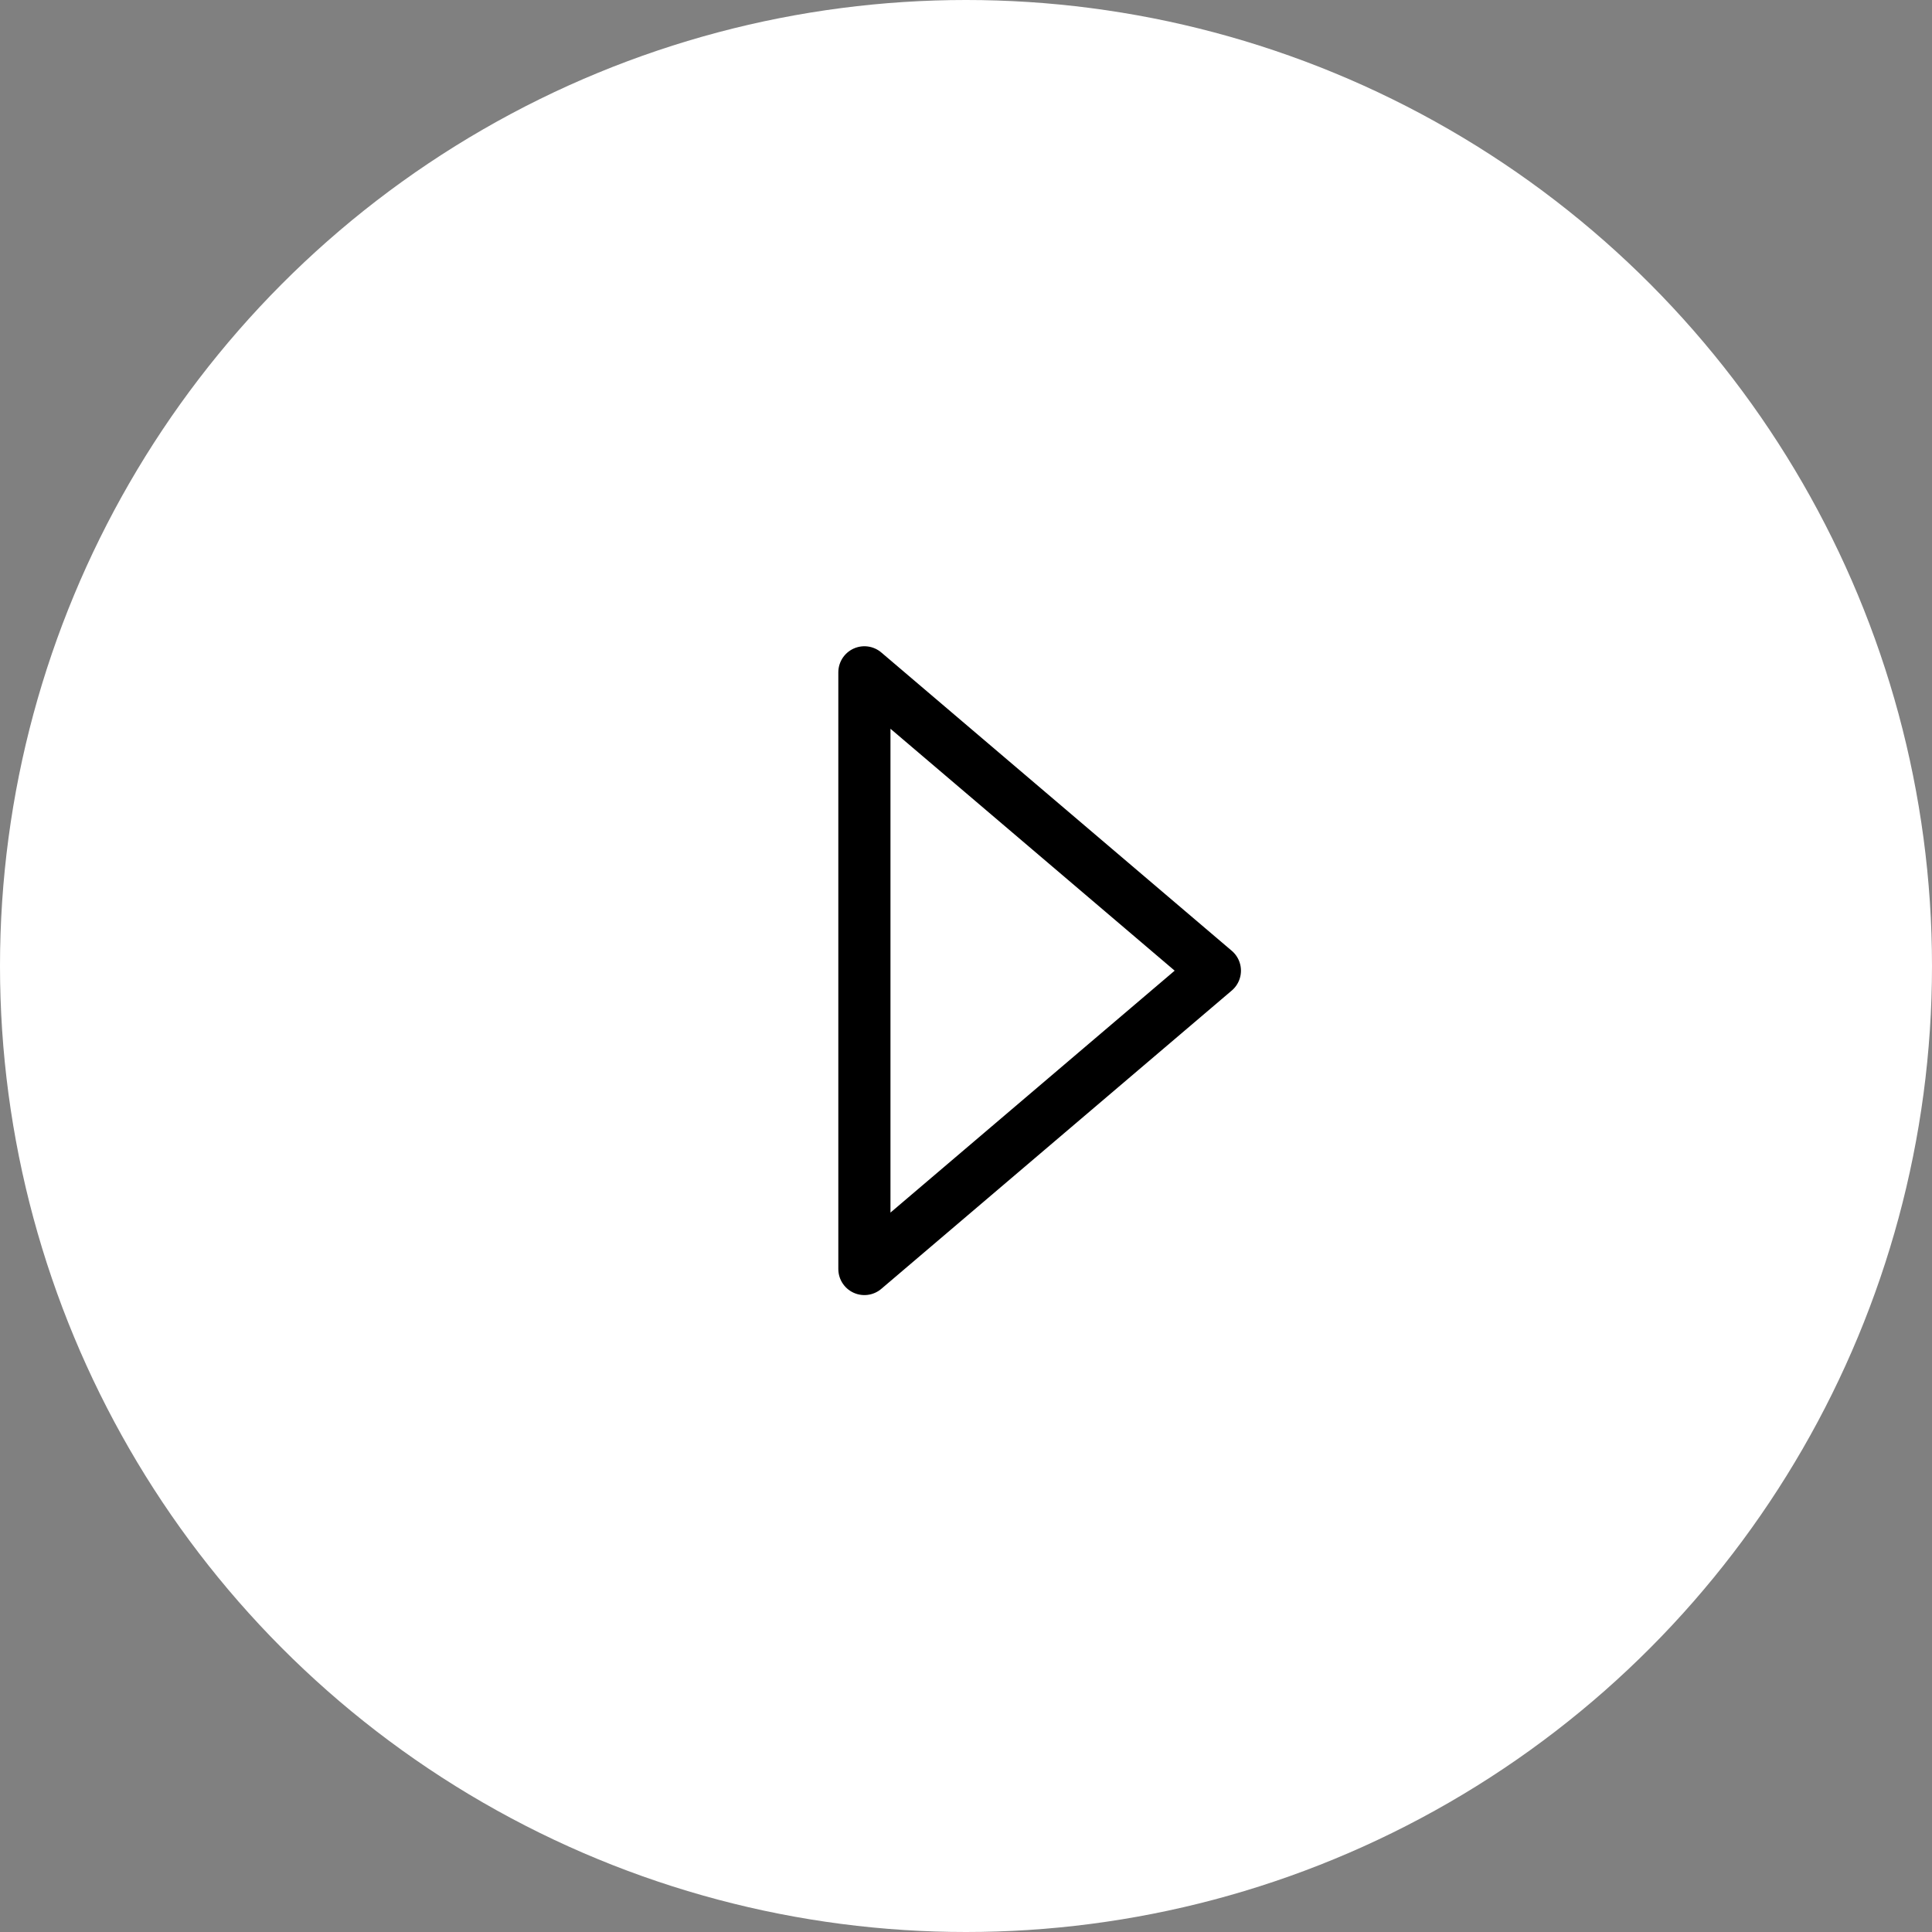 <svg xmlns="http://www.w3.org/2000/svg" width="74.102" height="74.102" viewBox="0 0 74.102 74.102">
  <rect x="0" y="0" width="74.102" height="74.102" fill="#808080" stroke="none"/>
  <g id="Group_1289" data-name="Group 1289" transform="translate(-364.094 -821.094)">
    <g id="Group_1288" data-name="Group 1288" transform="translate(-11.906 -11.906)">
      <circle id="Ellipse_49" data-name="Ellipse 49" cx="37.051" cy="37.051" r="37.051" transform="translate(376 833)" fill="#fff"/>
      <path id="Path_2427" data-name="Path 2427" d="M141.344,1299.064l13.443-11.443-13.443-11.443Z" transform="translate(267.81 -417.391)" fill="none" stroke="#000" stroke-linecap="round" stroke-linejoin="round" stroke-width="2"/>
    </g>
  </g>
</svg>
